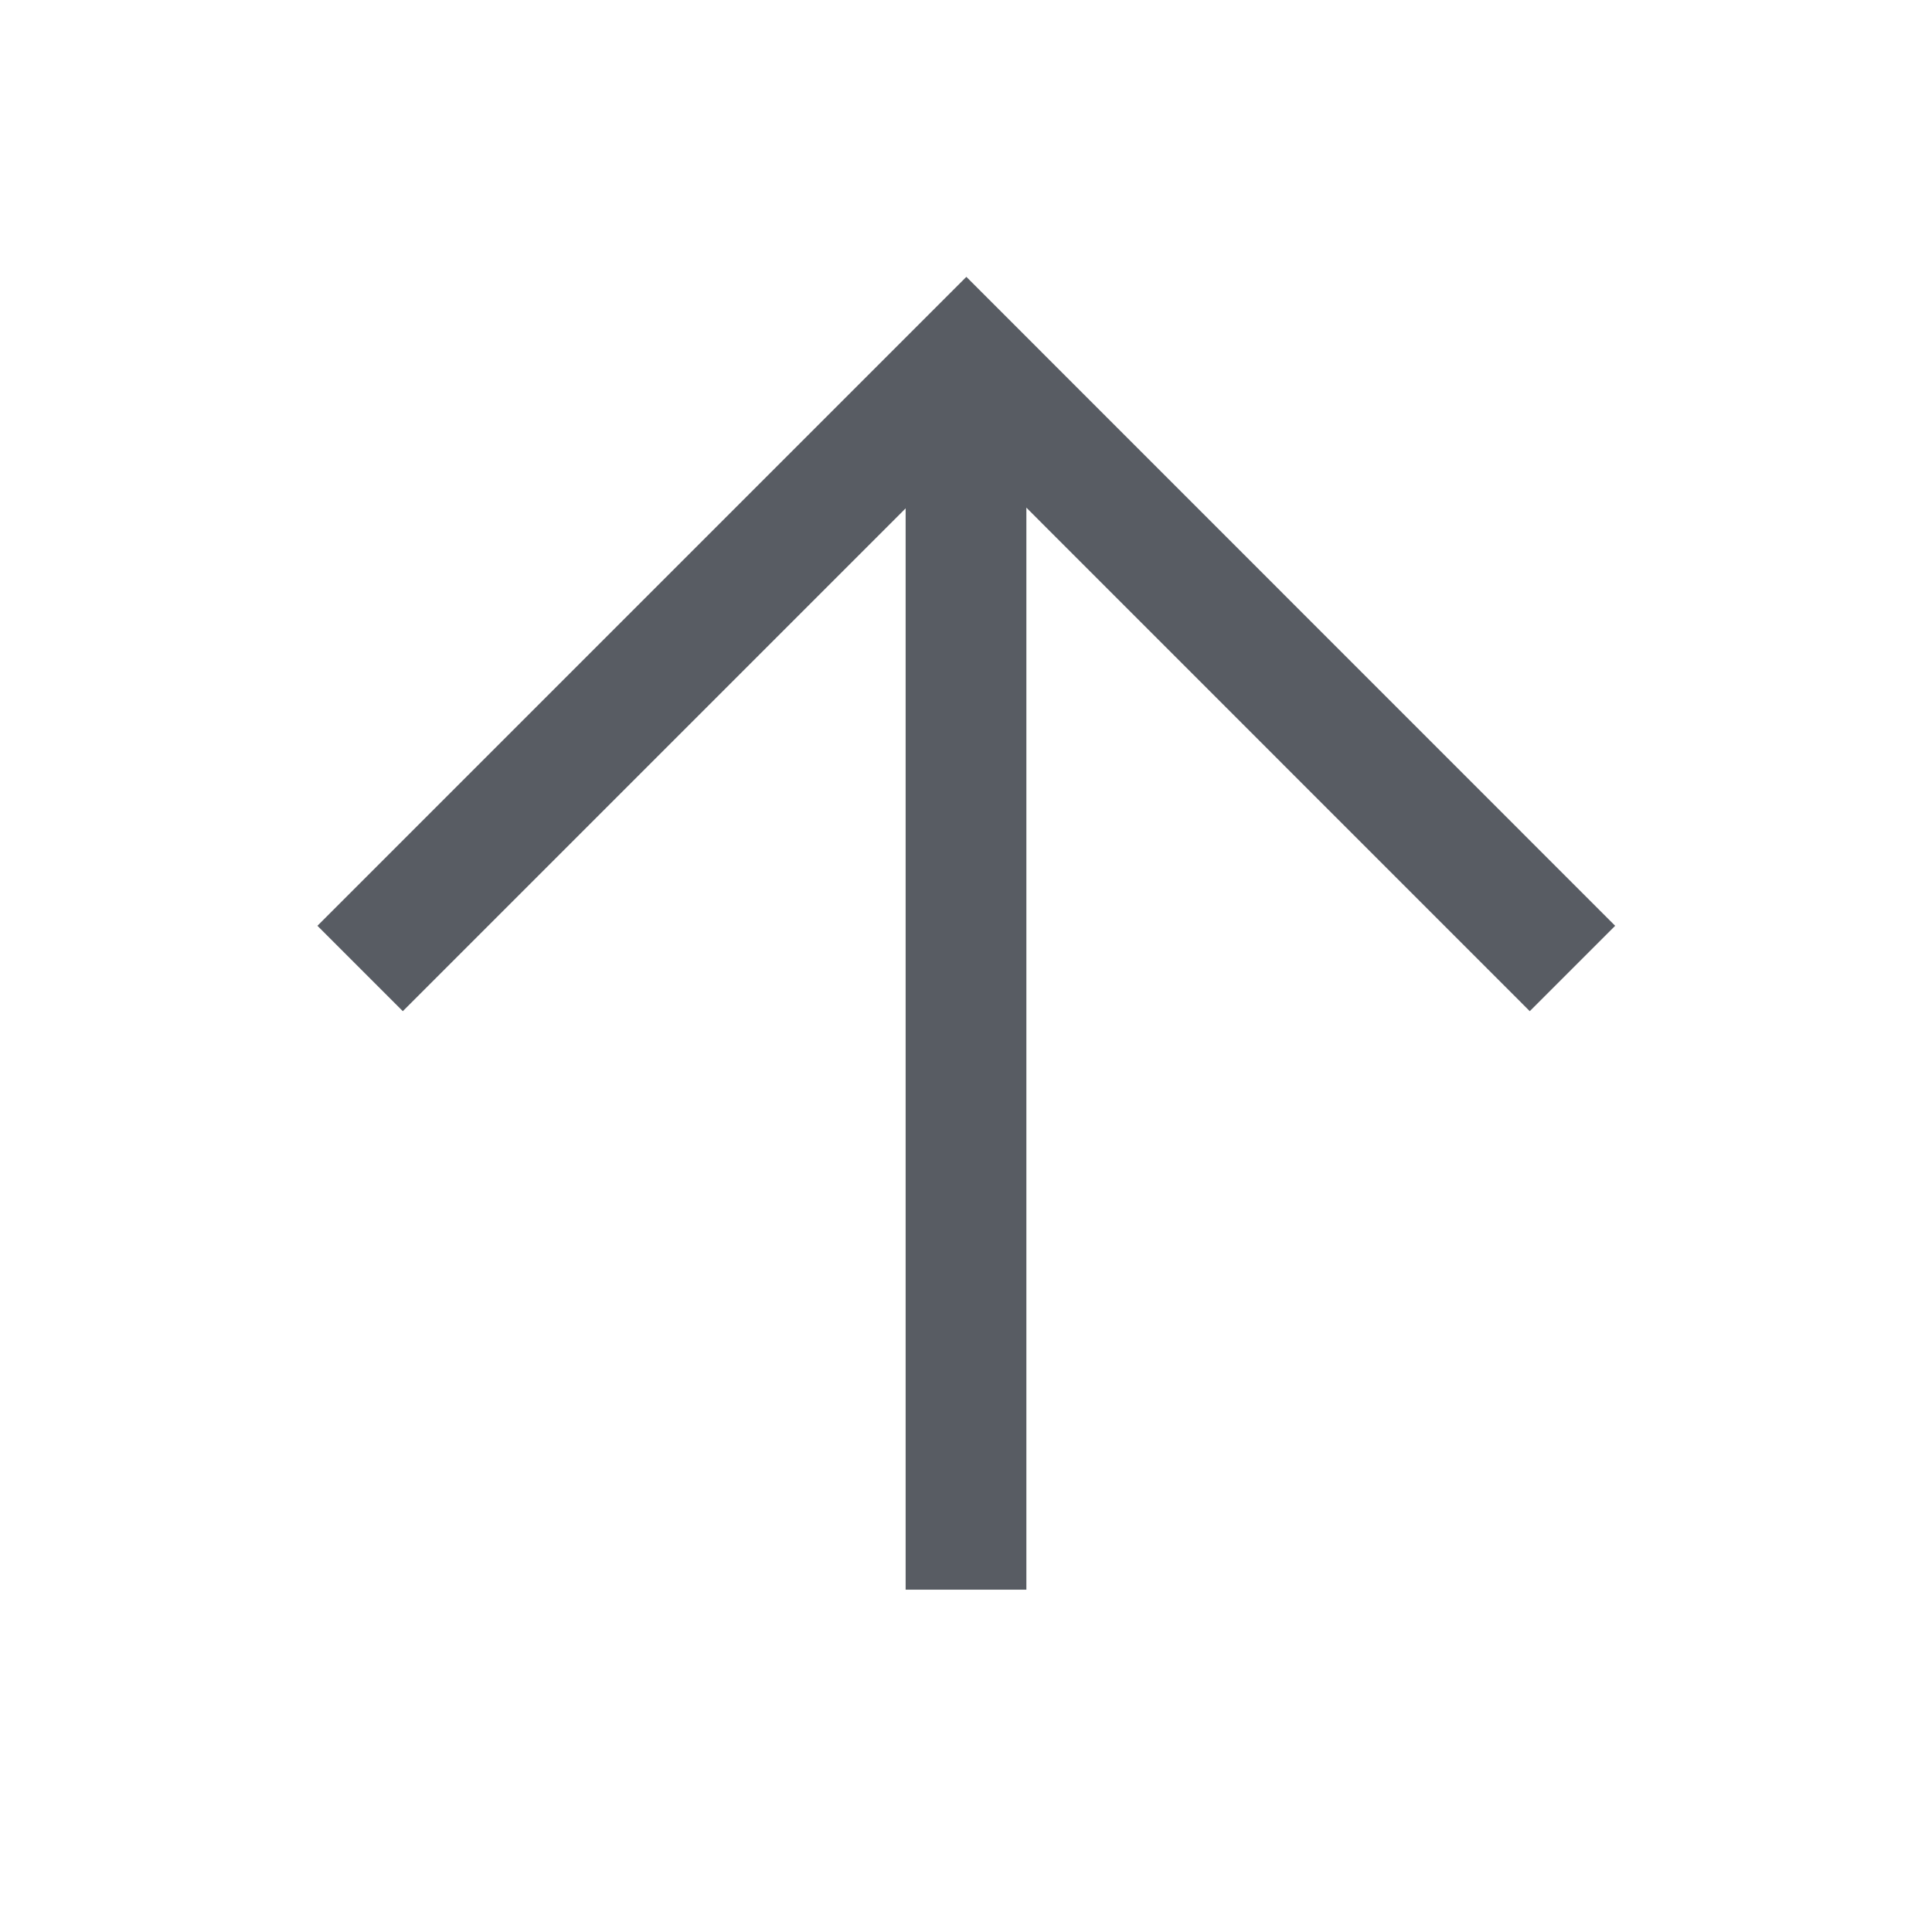 <svg width="16" height="16" viewBox="0 0 16 16" fill="none" xmlns="http://www.w3.org/2000/svg">
<path d="M8 12.665V3.332" stroke="#585C63" stroke-linecap="square"/>
<path d="M3.336 7.667L8.003 3L12.669 7.667" stroke="#585C63" stroke-linecap="square"/>
</svg>
